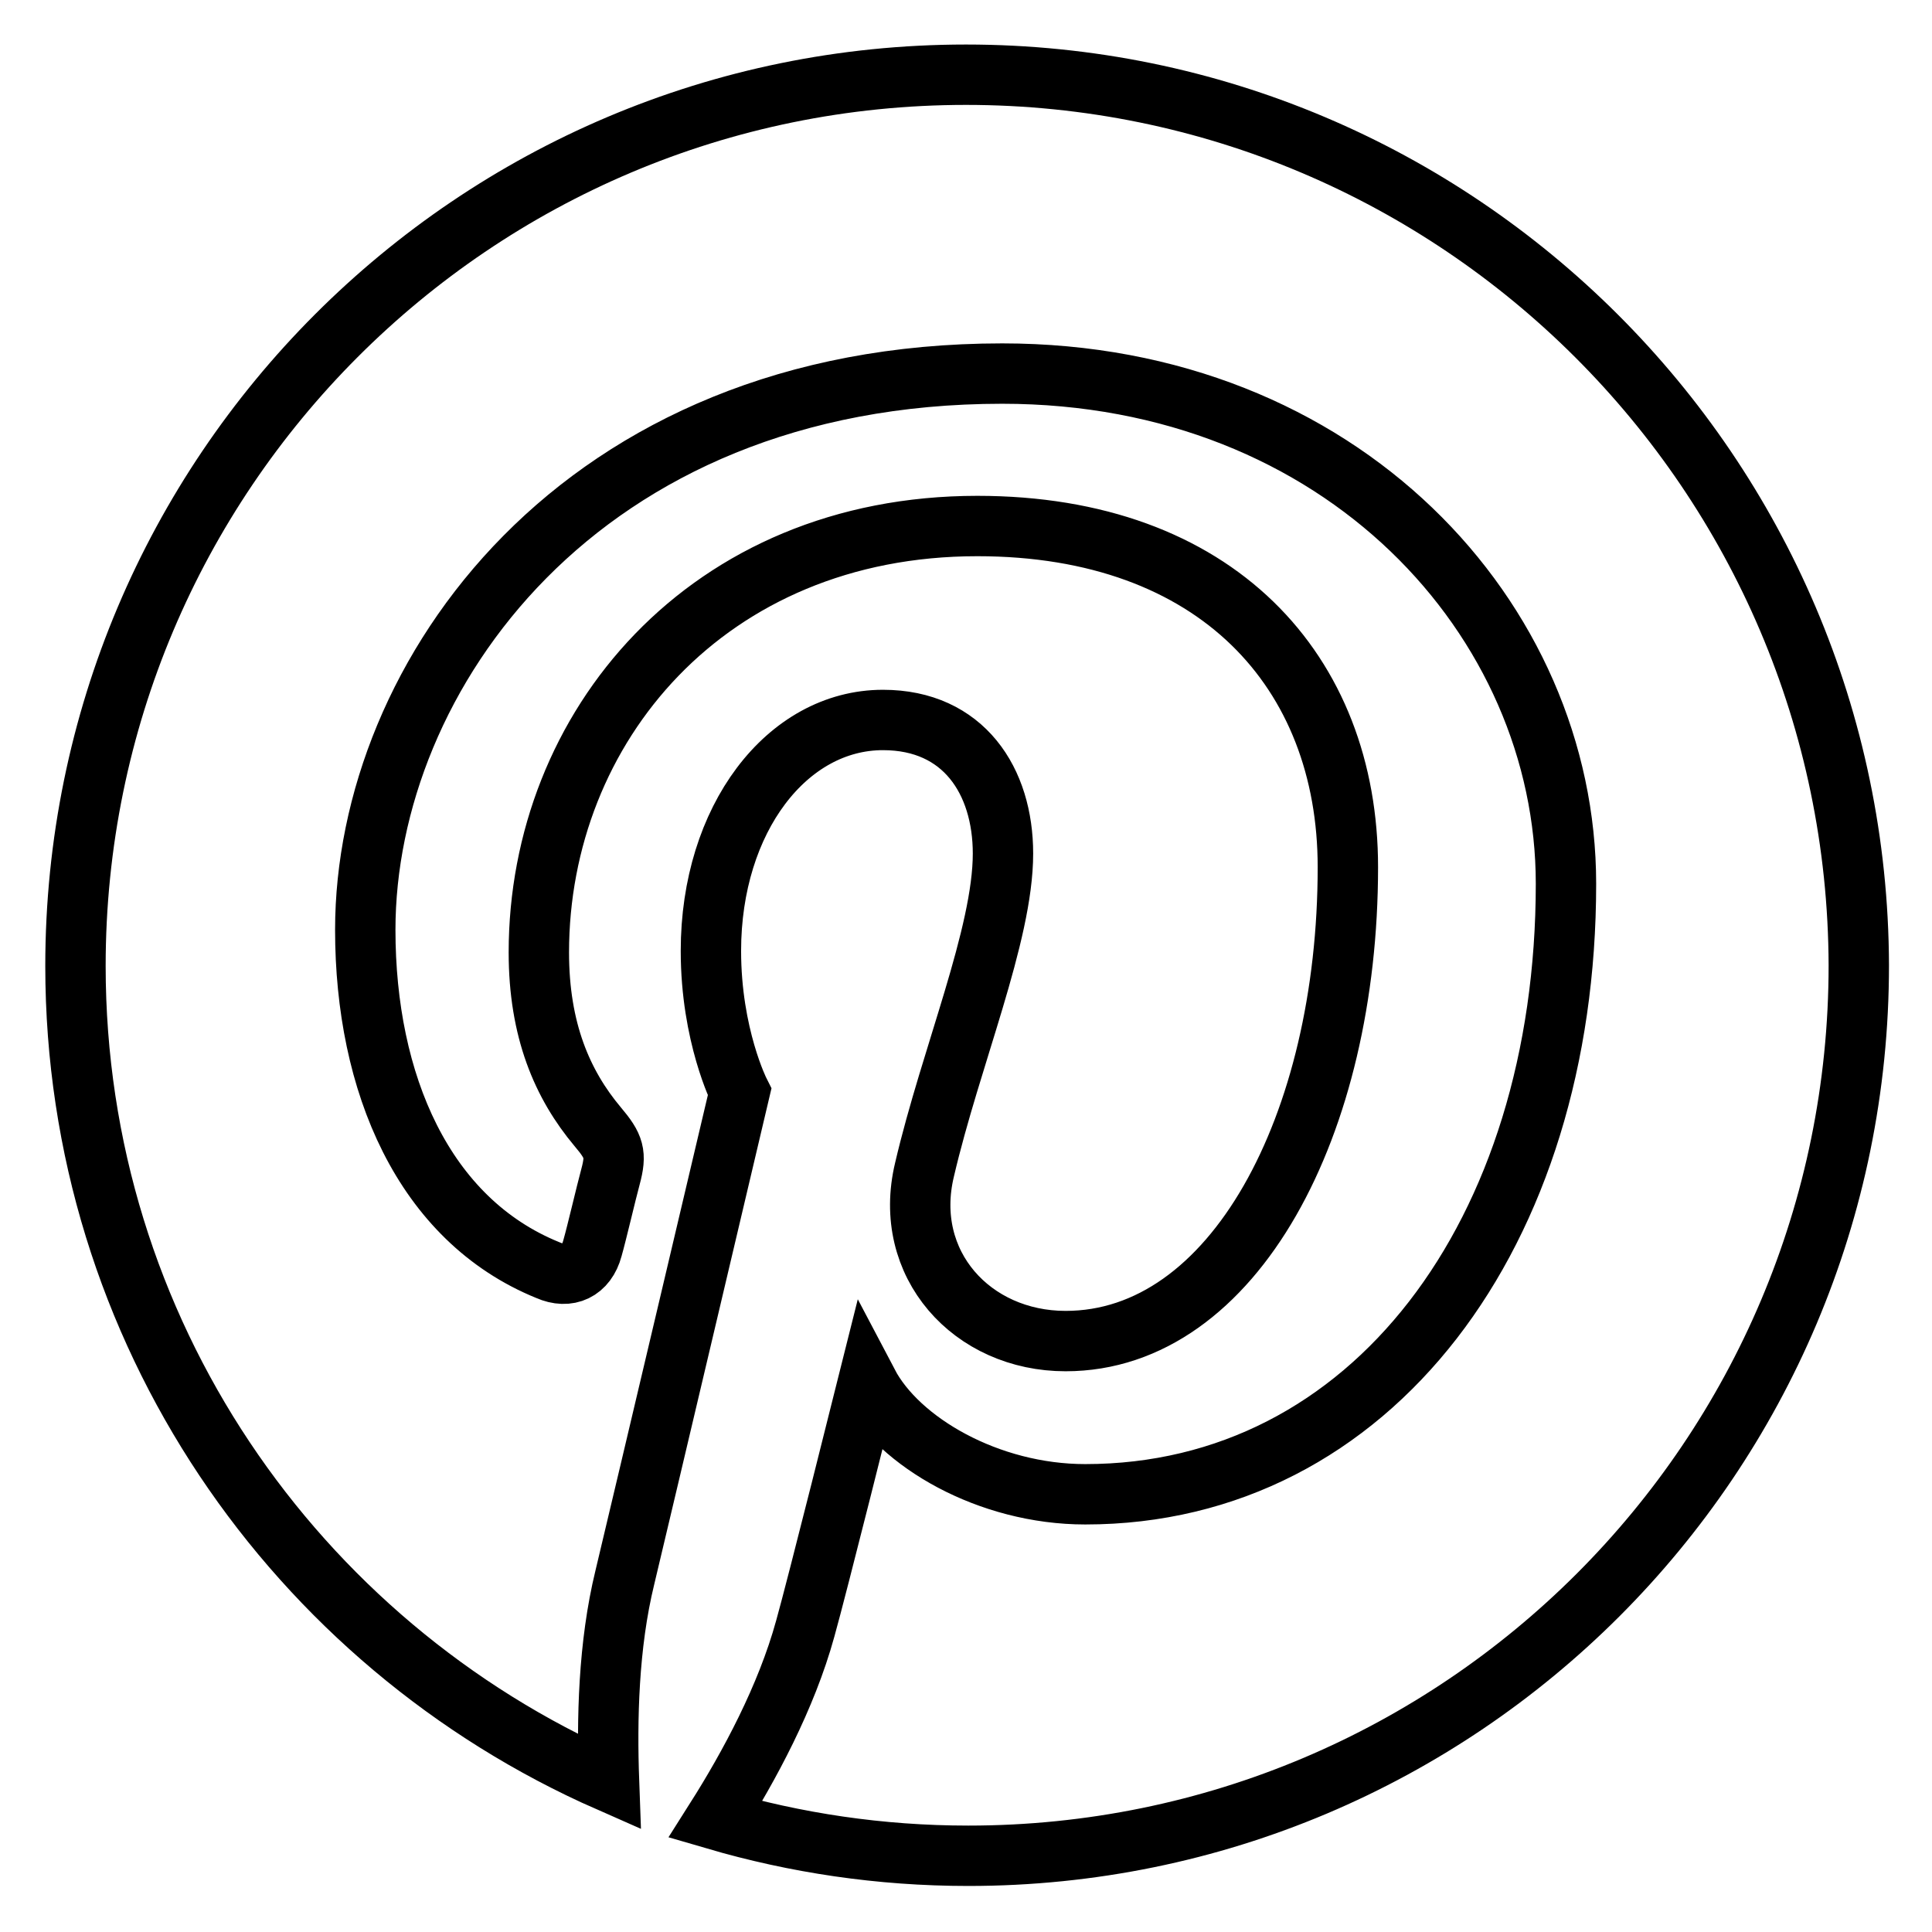 <?xml version="1.0" encoding="utf-8"?>
<!-- Svg Vector Icons : http://www.onlinewebfonts.com/icon -->
<!DOCTYPE svg PUBLIC "-//W3C//DTD SVG 1.1//EN" "http://www.w3.org/Graphics/SVG/1.1/DTD/svg11.dtd">
<svg version="1.1" xmlns="http://www.w3.org/2000/svg" xmlns:xlink="http://www.w3.org/1999/xlink" x="0px" y="0px" viewBox="0 0 256 256" enable-background="new 0 0 256 256" xml:space="preserve">
<g> <path stroke-width="8" fill-opacity="0" stroke="#000000"  d="M128,9.9C62.8,9.9,10,62.8,10,128c0,48.3,29.1,89.8,70.7,108.1c-0.3-8.2-0.1-18.1,2.1-27.1 c2.3-9.6,15.2-64.3,15.2-64.3s-3.8-7.5-3.8-18.7c0-17.5,10.1-30.6,22.8-30.6c10.7,0,15.9,8.1,15.9,17.7c0,10.8-6.9,26.9-10.4,41.9 c-3,12.5,6.3,22.7,18.7,22.7c22.3,0,37.4-28.7,37.4-62.8c0-25.9-17.4-45.2-49.1-45.2c-35.8,0-58.1,26.7-58.1,56.5 c0,10.3,3.1,17.5,7.8,23.1c2.2,2.6,2.5,3.6,1.7,6.6c-0.6,2.2-1.8,7.4-2.4,9.5c-0.8,3-3.2,4.1-5.9,2.9 c-16.5-6.7-24.2-24.8-24.2-45.1c0-33.5,28.3-73.7,84.4-73.7c45,0,74.7,32.6,74.7,67.6c0,46.3-25.8,80.9-63.7,80.9 c-12.8,0-24.7-6.9-28.8-14.7c0,0-6.8,27.2-8.3,32.5c-2.5,9.1-7.4,18.2-11.9,25.3c10.6,3.1,21.8,4.8,33.5,4.8 c65.2,0,118-52.8,118-118C246.1,62.8,193.2,9.9,128,9.9z"/></g>
</svg>